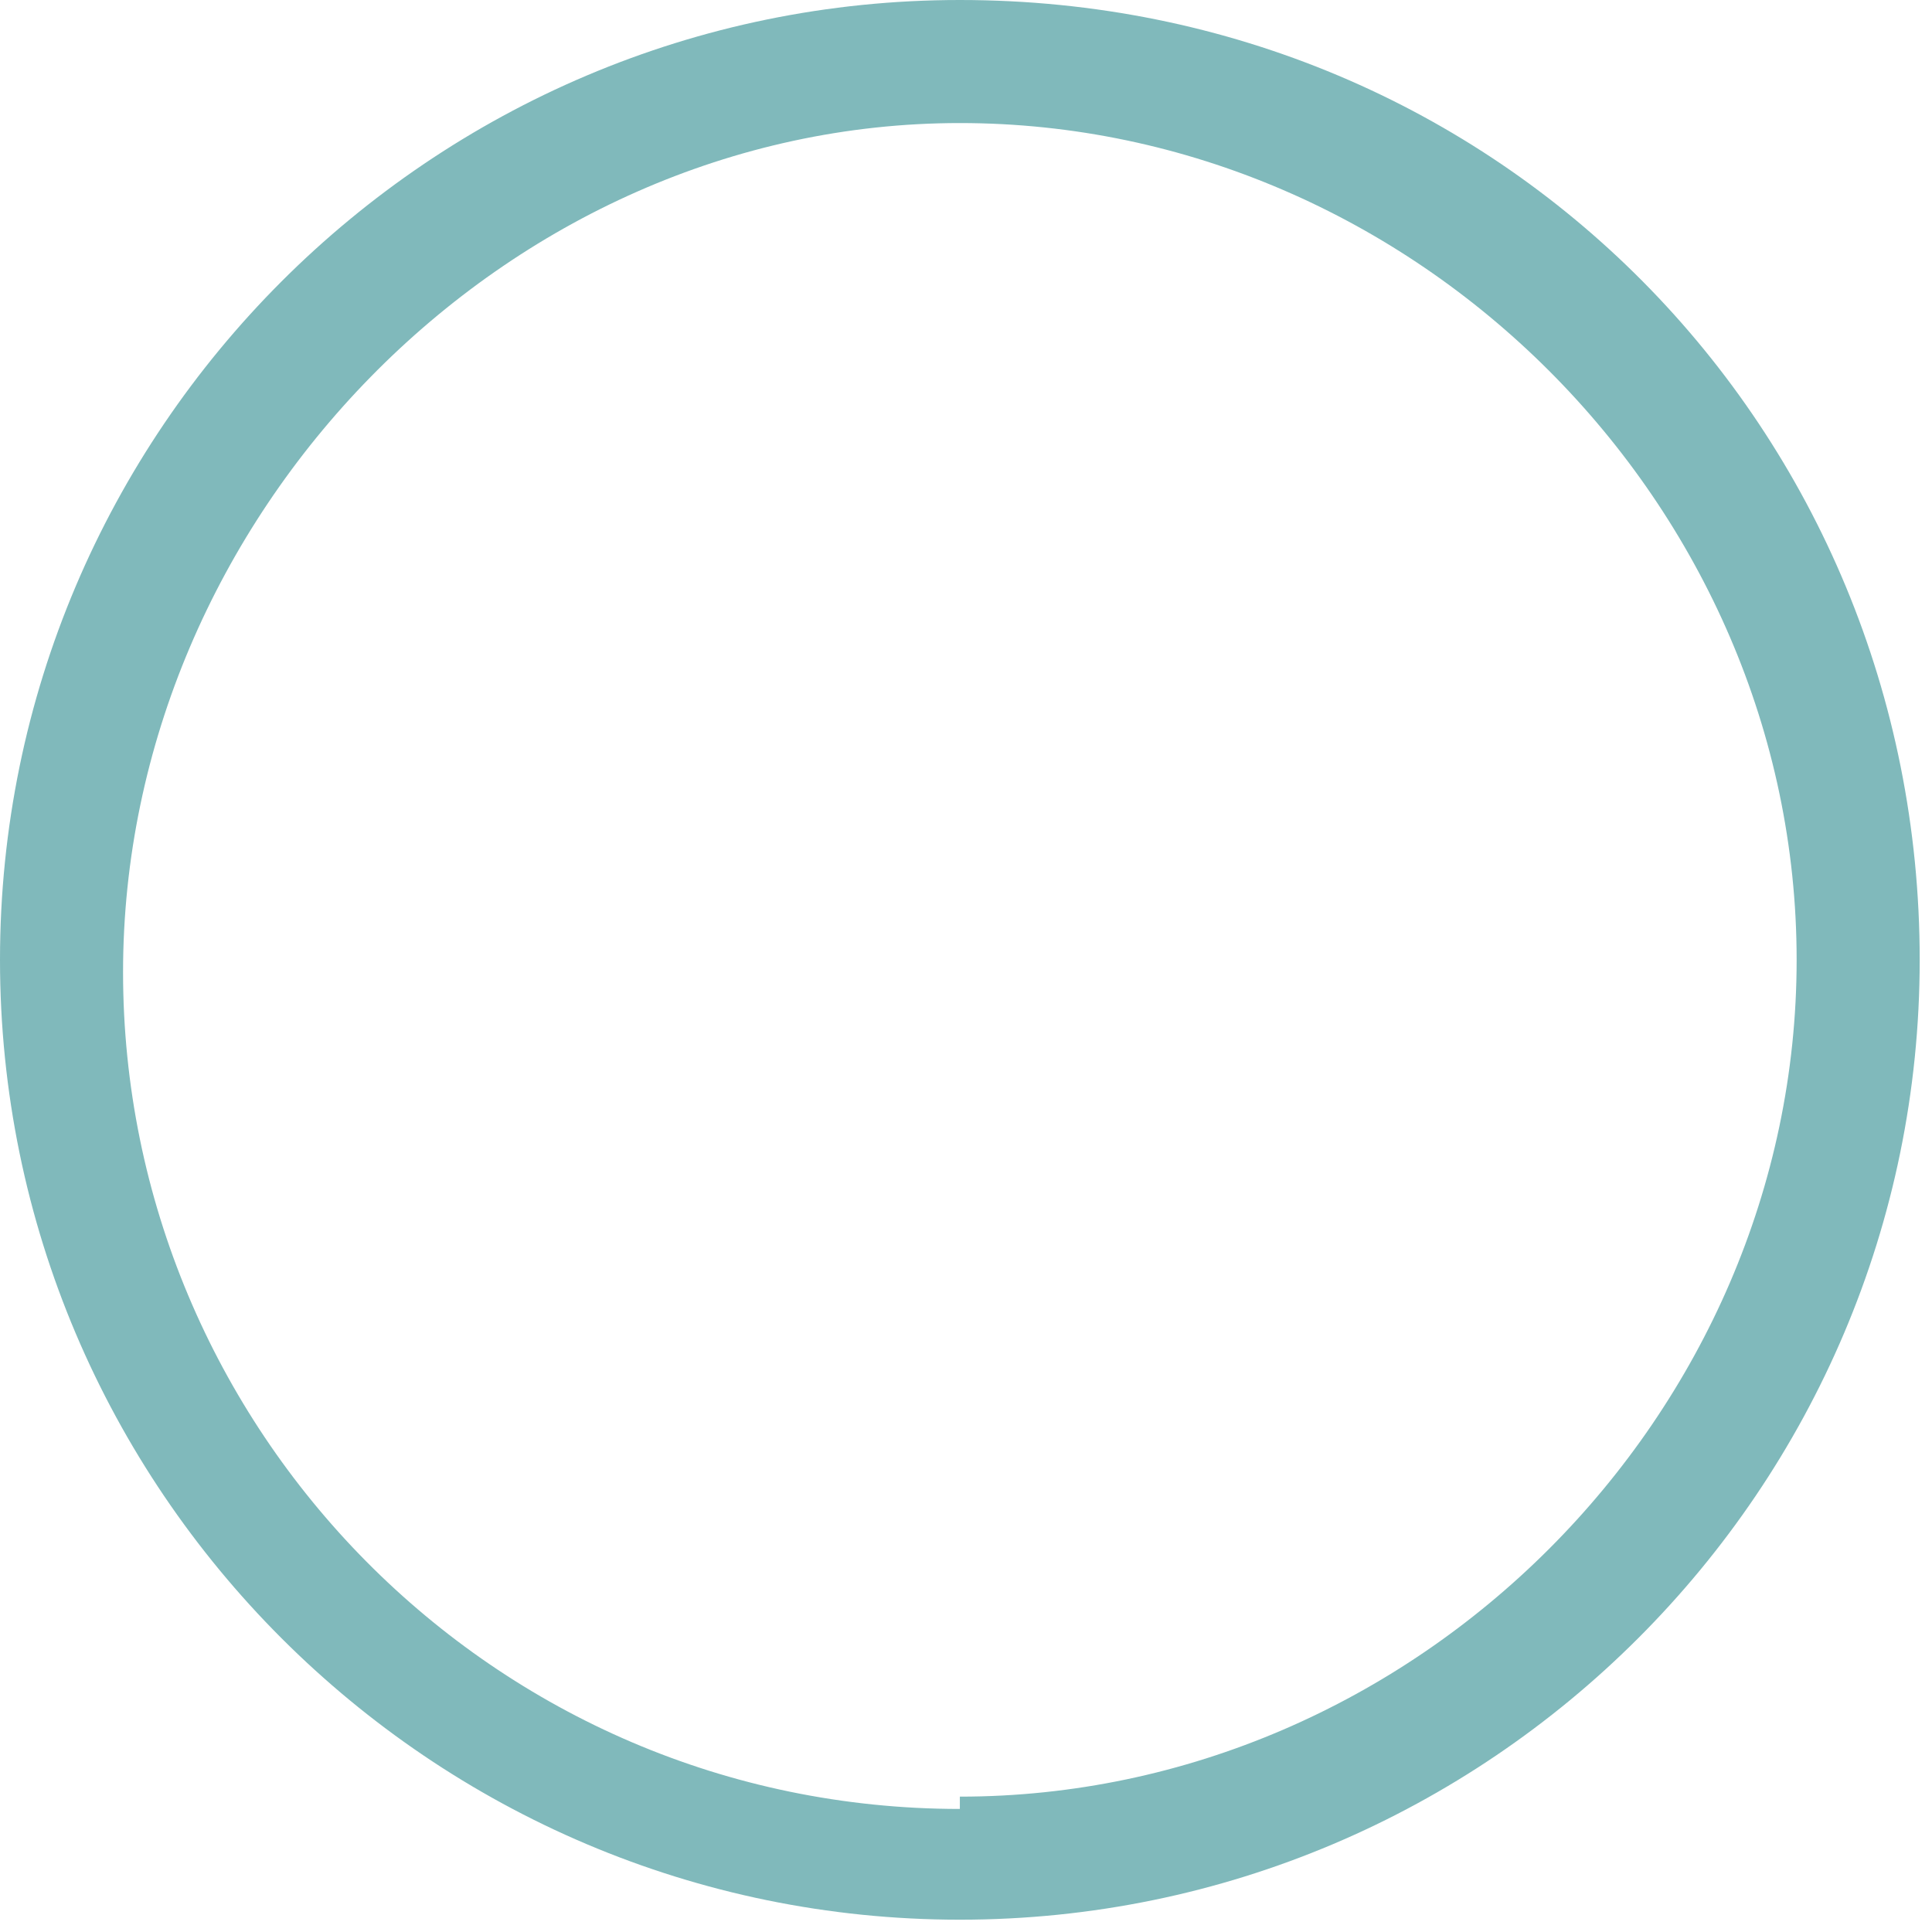 <?xml version="1.0" encoding="UTF-8"?><svg xmlns="http://www.w3.org/2000/svg" id="Layer_26622361c08696" data-name="Layer 2" version="1.1" viewBox="0 0 15.7 15.7" aria-hidden="true" width="15px" height="15px">
  <defs><linearGradient class="cerosgradient" data-cerosgradient="true" id="CerosGradient_idec60e419b" gradientUnits="userSpaceOnUse" x1="50%" y1="100%" x2="50%" y2="0%"><stop offset="0%" stop-color="#d1d1d1"/><stop offset="100%" stop-color="#d1d1d1"/></linearGradient><linearGradient/>
    <style>
      .cls-1-6622361c08696{
        fill: #80b9bb;
        stroke-width: 0px;
      }
    </style>
  </defs>
  <g id="Objects6622361c08696">
    <path class="cls-1-6622361c08696" d="M7.8,0C3.5,0,0,3.5,0,7.8s3.5,7.8,7.8,7.8,7.8-3.5,7.8-7.8S12.2,0,7.8,0ZM7.8,14.7c-3.8,0-6.8-3.1-6.8-6.8S4.1,1,7.8,1s6.8,3.1,6.8,6.8-3.1,6.8-6.8,6.8Z"/>
  </g>
</svg>